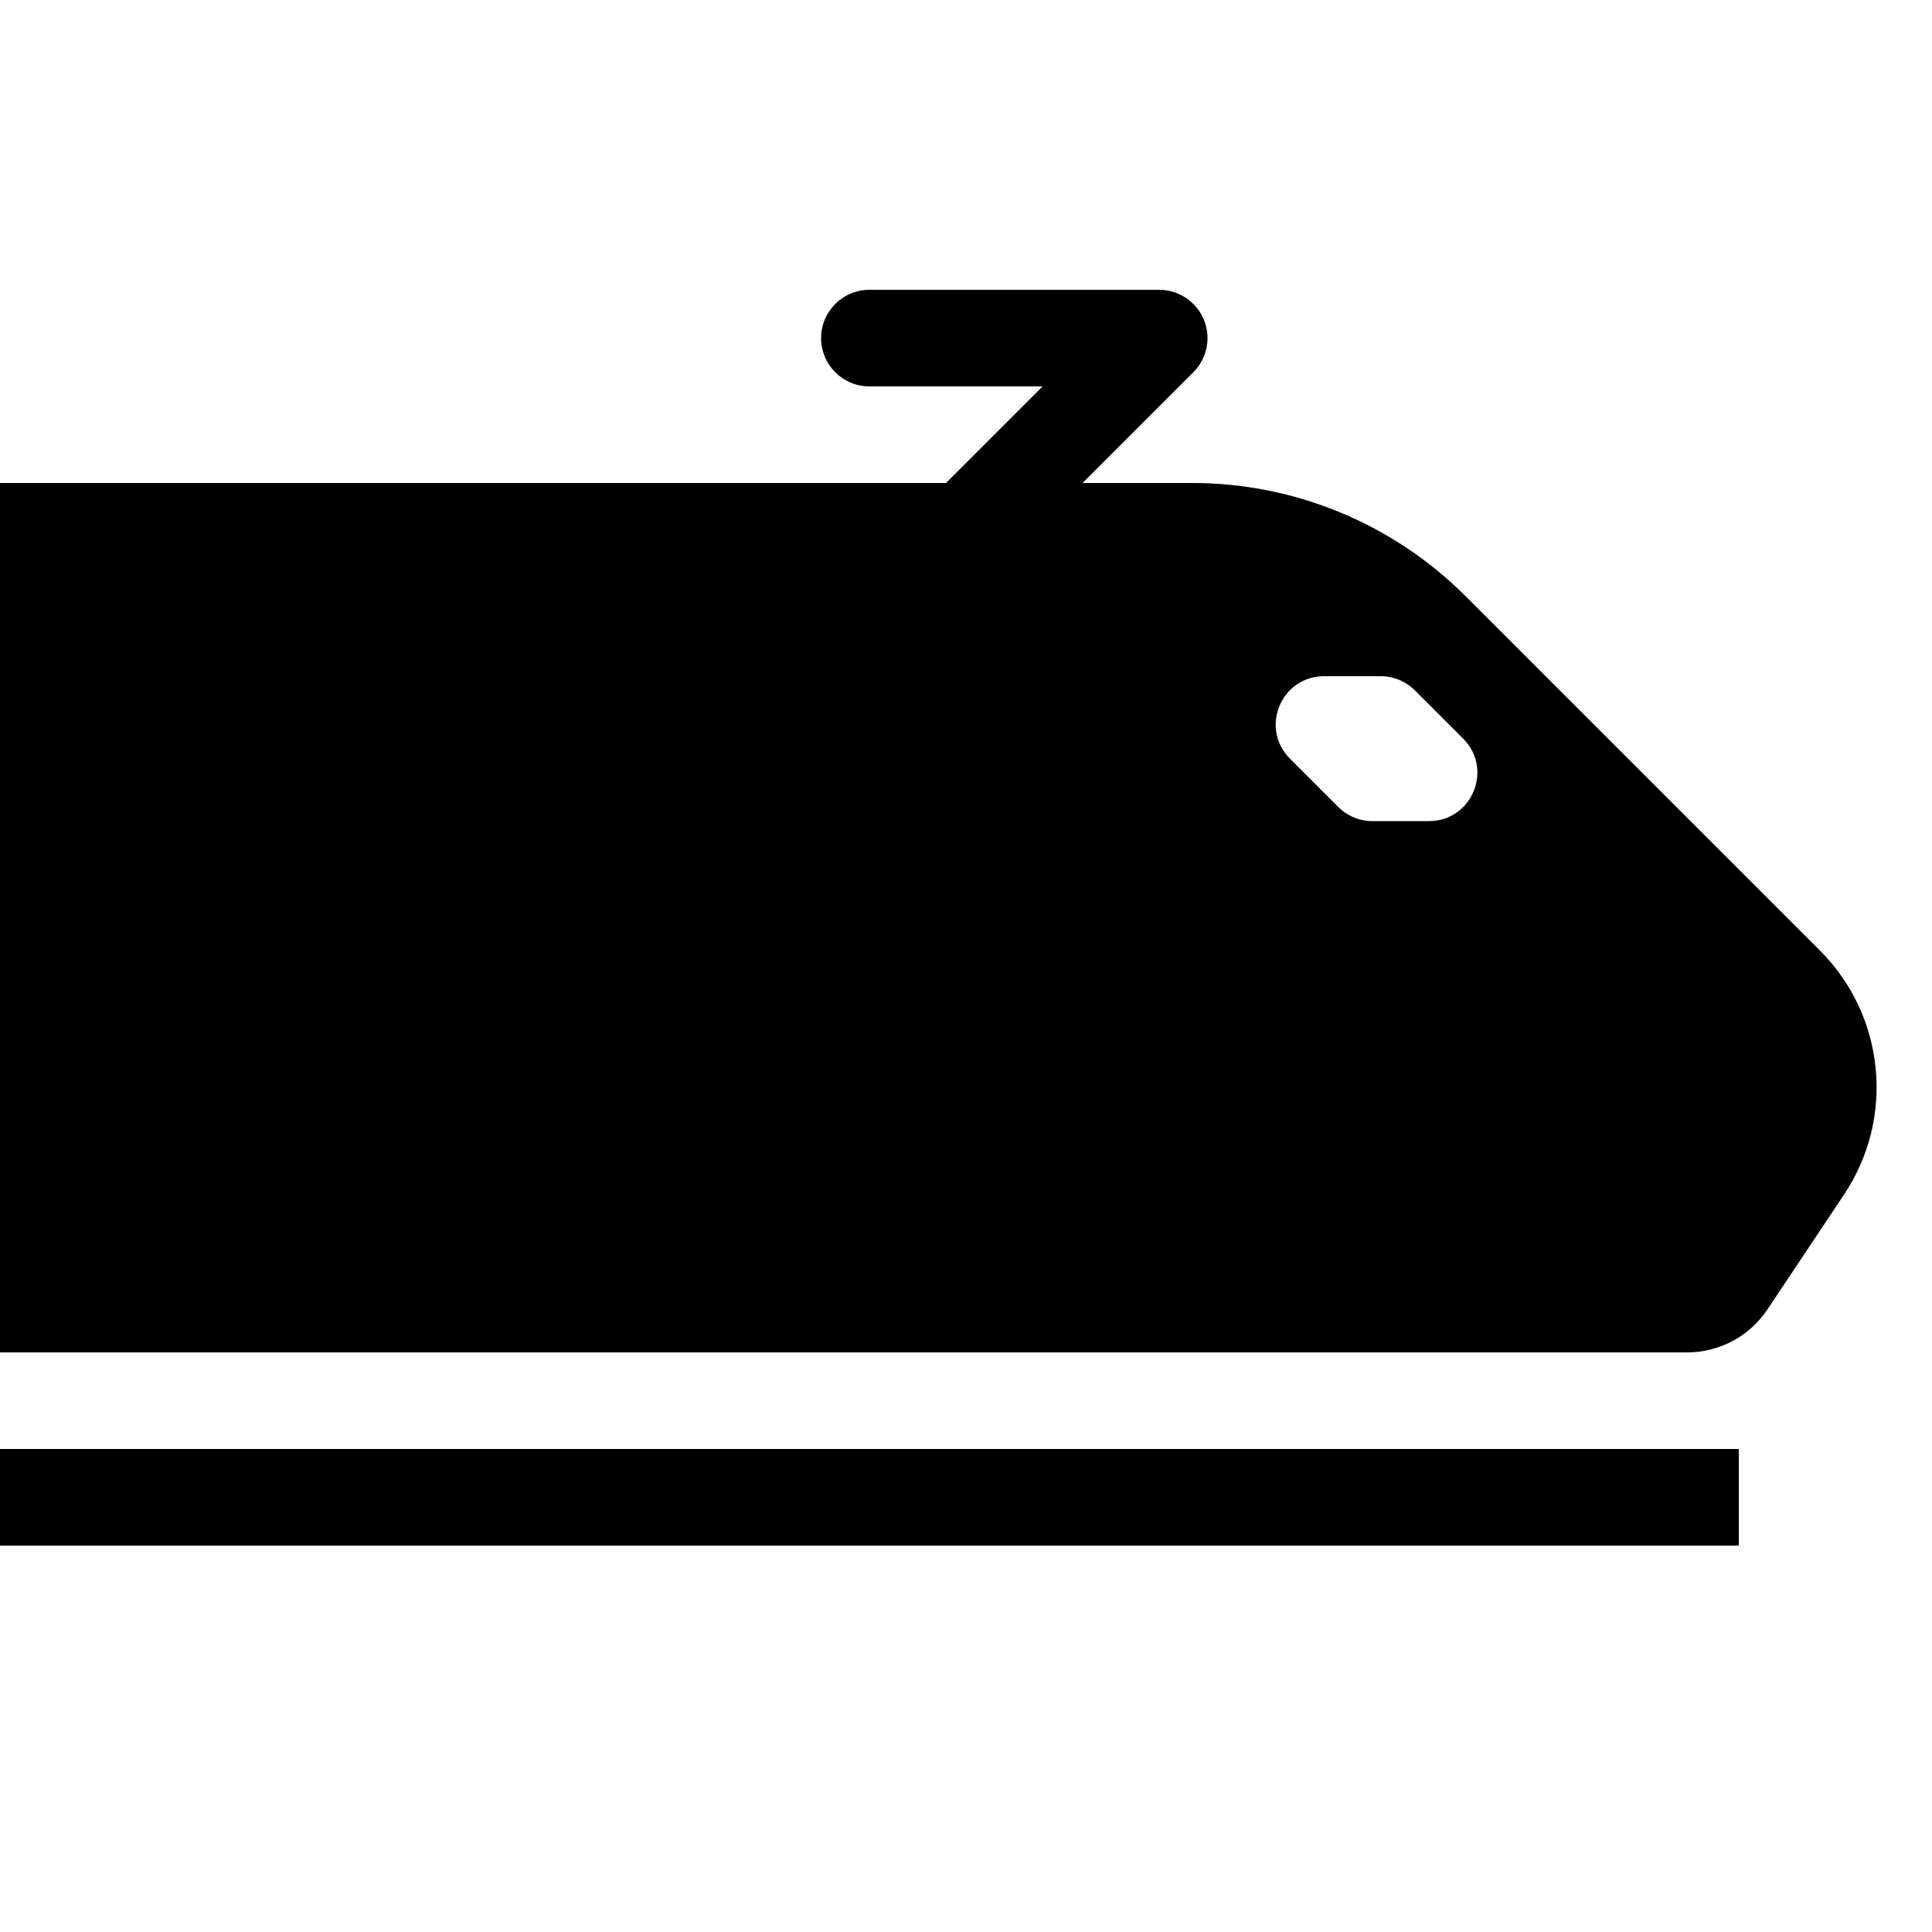 <svg width="40" height="40" viewBox="0 0 40 40" fill="#000000" xmlns="http://www.w3.org/2000/svg">
<path fill-rule="evenodd" clip-rule="evenodd" d="M24.686 10H0V28H34.93C35.598 28 36.223 27.666 36.594 27.109L38.181 24.729C39.239 23.142 39.029 21.029 37.681 19.681L30.343 12.343C28.843 10.843 26.808 10 24.686 10ZM27.414 14C26.523 14 26.077 15.077 26.707 15.707L27.707 16.707C27.895 16.895 28.149 17 28.414 17H29.586C30.477 17 30.923 15.923 30.293 15.293L29.293 14.293C29.105 14.105 28.851 14 28.586 14H27.414Z" fill="#000000"/>
<path d="M0 30H36V32H0V30Z" fill="#000000"/>
<path fill-rule="evenodd" clip-rule="evenodd" d="M17 7C17 6.448 17.448 6 18 6H24C24.404 6 24.769 6.244 24.924 6.617C25.079 6.991 24.993 7.421 24.707 7.707L20.707 11.707C20.317 12.098 19.683 12.098 19.293 11.707C18.902 11.317 18.902 10.683 19.293 10.293L21.586 8H18C17.448 8 17 7.552 17 7Z" fill="#000000"/>
</svg>
